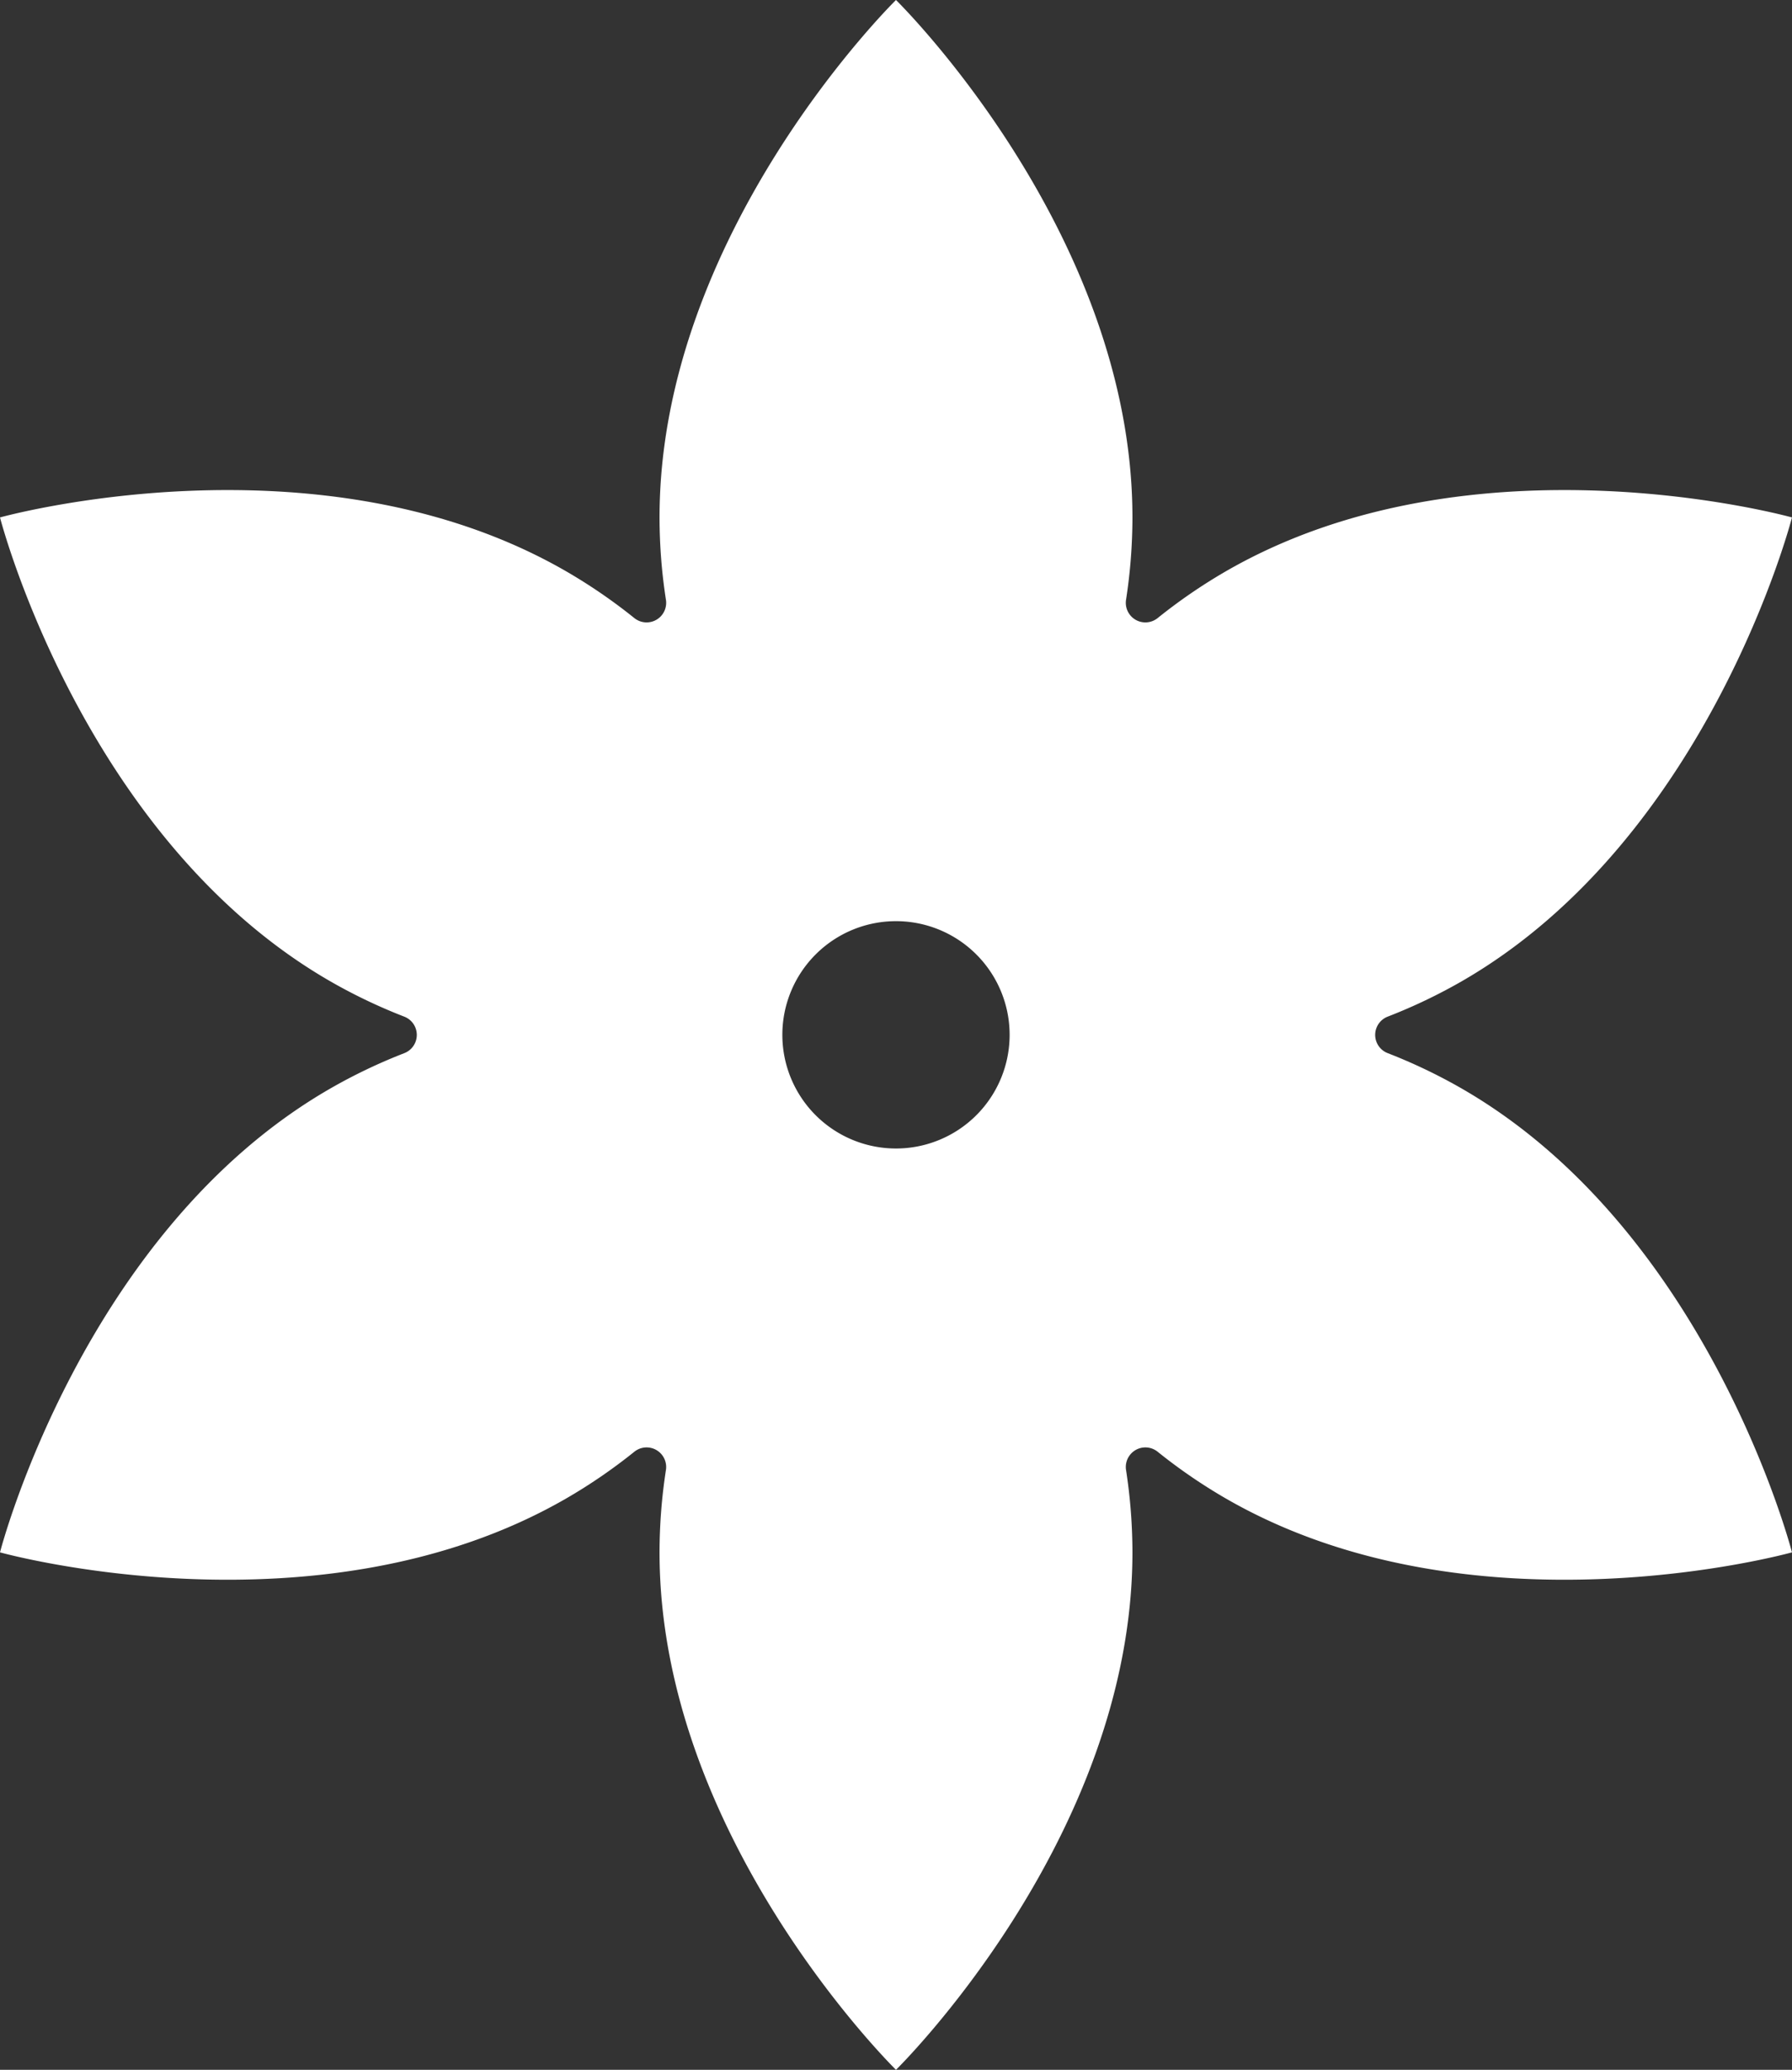 <?xml version="1.0"?>
<svg xmlns="http://www.w3.org/2000/svg" xmlns:xlink="http://www.w3.org/1999/xlink" id="icon-design-4" width="89.587" height="103.446" viewBox="0 0 89.587 103.446">
  <rect x="0" y="0" width="89.587" height="103.446" fill="#333333" stroke="none"/>
  <defs>
    <clipPath id="clip-path">
      <rect id="Rectangle_98" data-name="Rectangle 98" width="89.587" height="103.446" fill="#fff"/>
    </clipPath>
  </defs>
  <g id="Group_2357" data-name="Group 2357" clip-path="url(#clip-path)">
    <path id="Path_460" data-name="Path 460" d="M73.1,54.417a27.122,27.122,0,0,0-3.731-1.785.978.978,0,0,1,0-1.82A27.116,27.116,0,0,0,73.1,49.029c12.37-7.142,16.486-23.168,16.486-23.168s-15.937-4.448-28.307,2.694a27.142,27.142,0,0,0-3.411,2.34.978.978,0,0,1-1.575-.91,27.242,27.242,0,0,0,.321-4.124C56.614,11.579,44.793,0,44.793,0S32.972,11.579,32.972,25.861a27.124,27.124,0,0,0,.321,4.124.978.978,0,0,1-1.575.91,27.142,27.142,0,0,0-3.411-2.34C15.937,21.413,0,25.861,0,25.861S4.116,41.887,16.486,49.029a27.116,27.116,0,0,0,3.731,1.784.978.978,0,0,1,0,1.82,27.122,27.122,0,0,0-3.731,1.785C4.116,61.557,0,77.584,0,77.584s15.937,4.448,28.307-2.694a27.039,27.039,0,0,0,3.411-2.339.978.978,0,0,1,1.575.909,27.142,27.142,0,0,0-.321,4.124c0,14.283,11.821,25.862,11.821,25.862S56.614,91.867,56.614,77.584a27.261,27.261,0,0,0-.321-4.124.978.978,0,0,1,1.575-.909,27.039,27.039,0,0,0,3.411,2.339c12.37,7.142,28.307,2.694,28.307,2.694S85.47,61.557,73.1,54.417M44.793,57.4a5.681,5.681,0,1,1,5.681-5.681A5.681,5.681,0,0,1,44.793,57.4" transform="translate(0 0)" fill="#fff"/>
  </g>
</svg>
